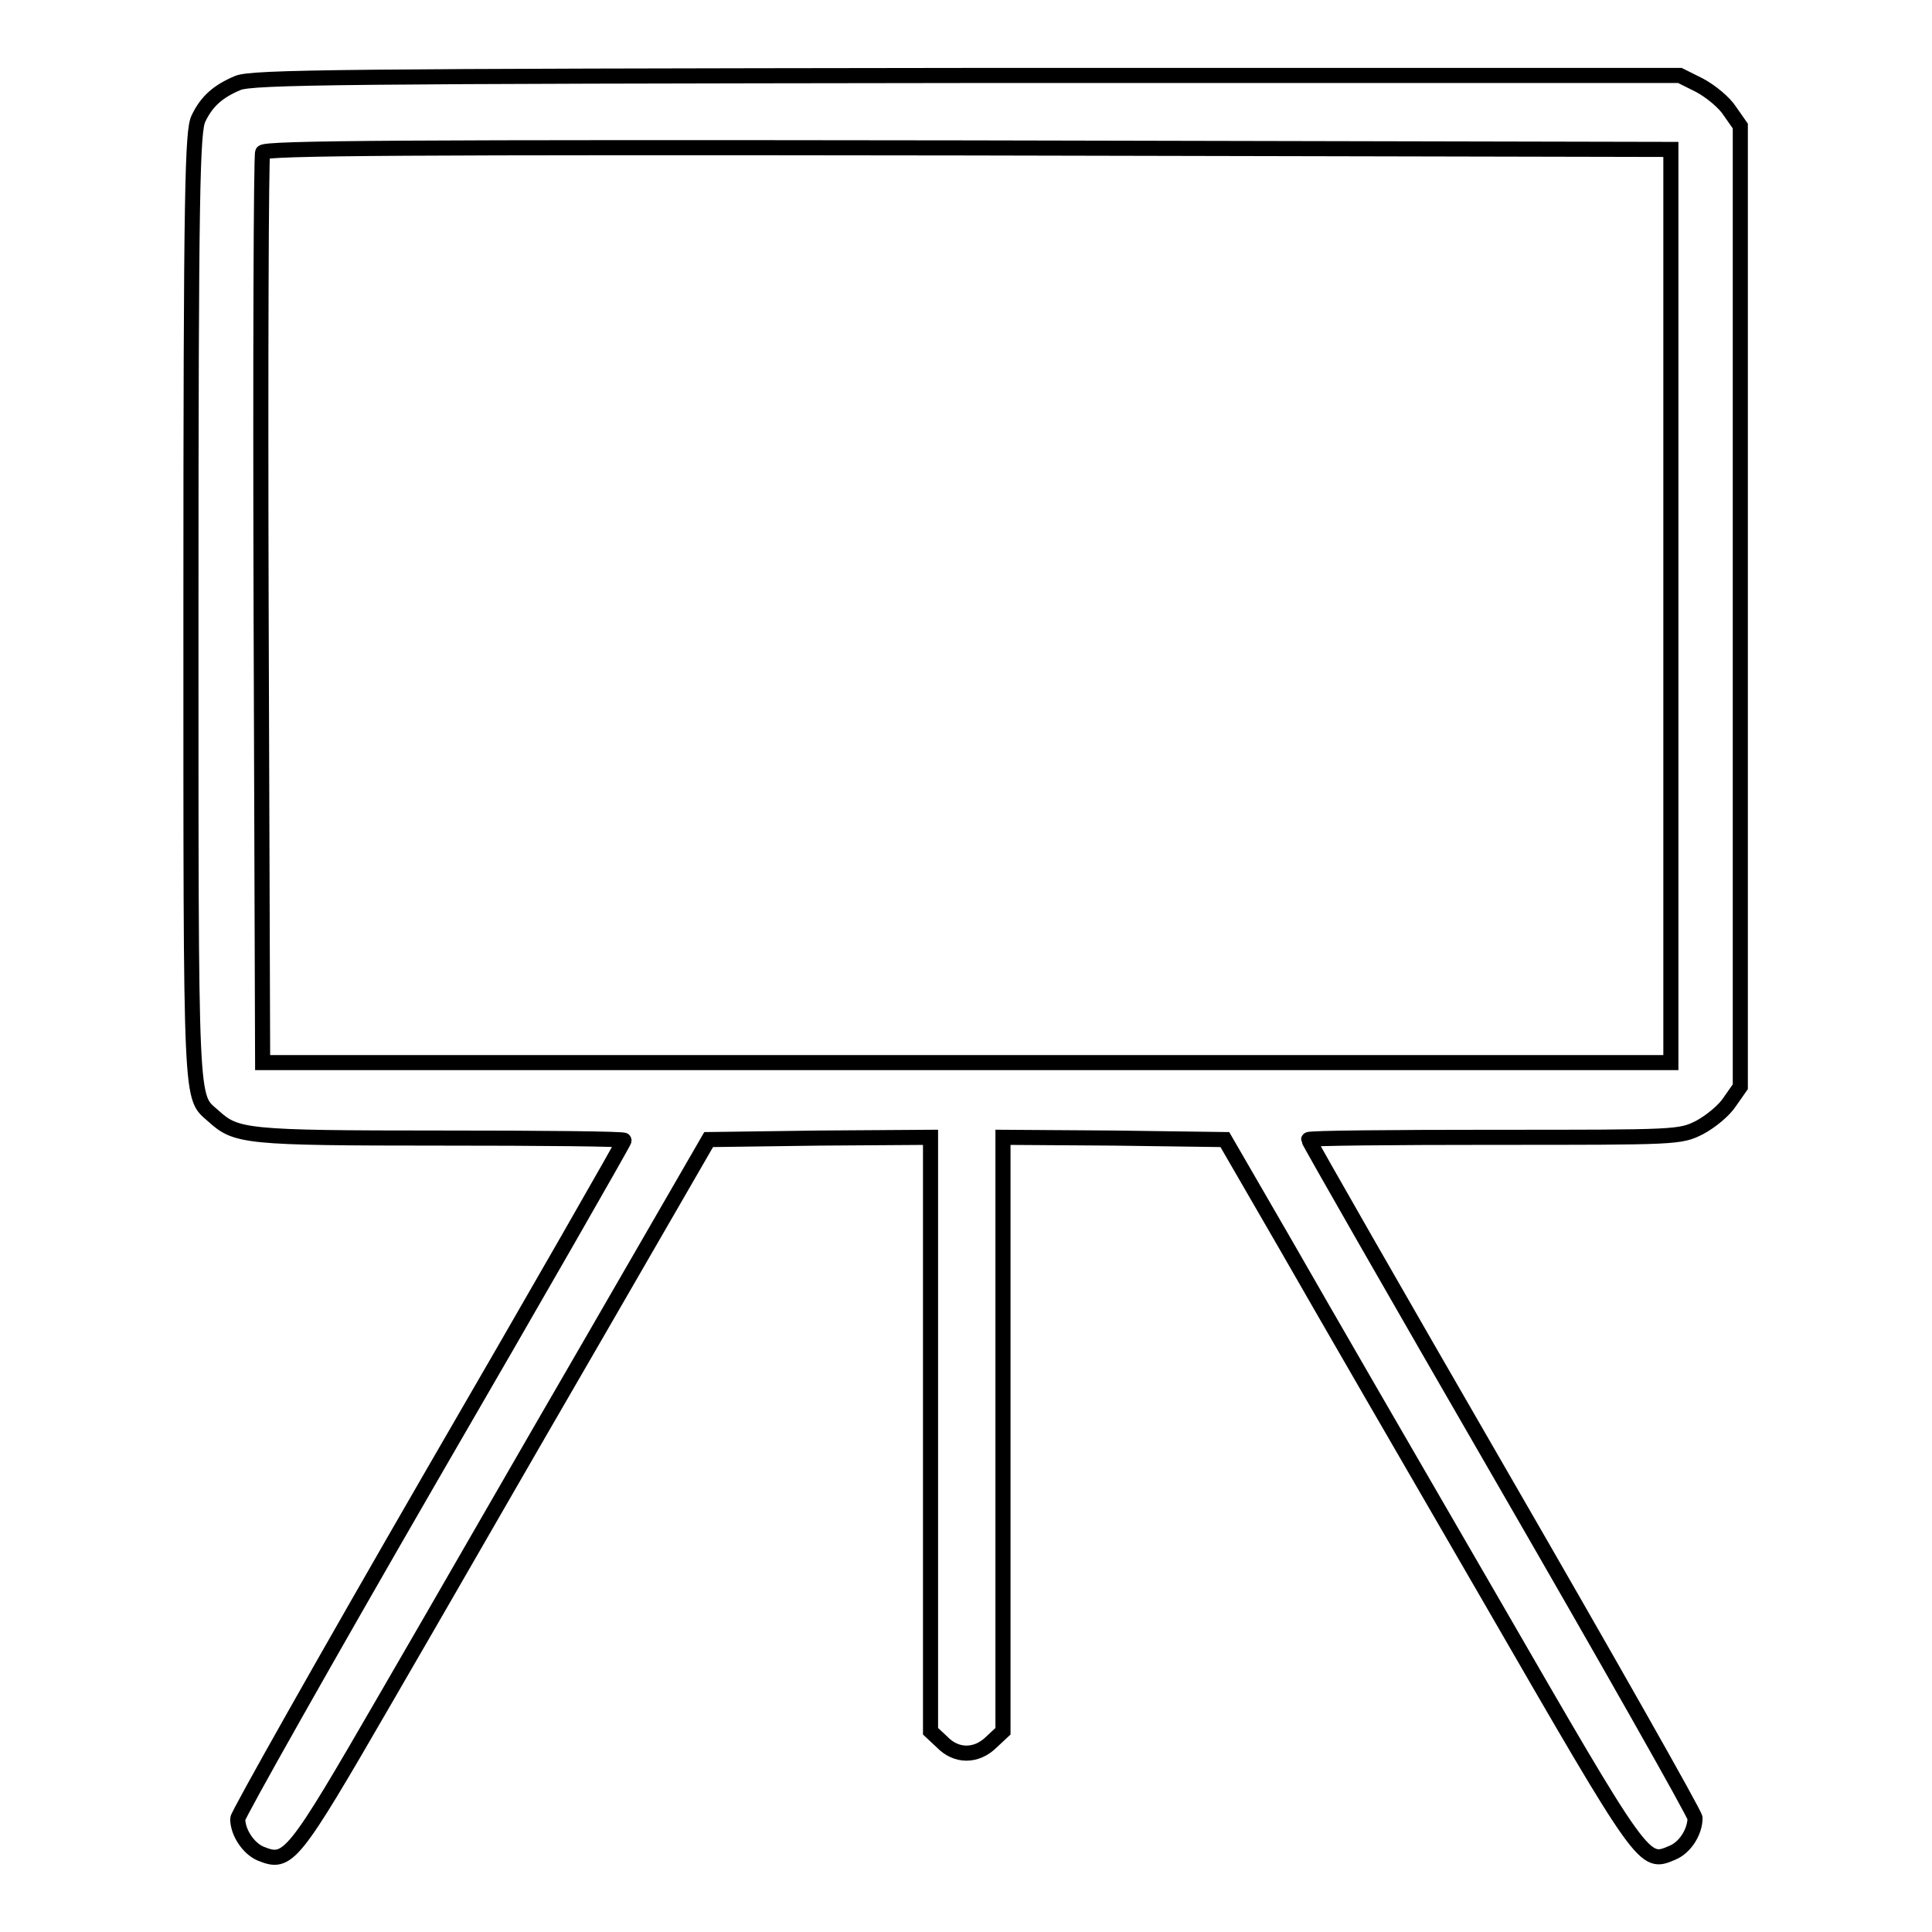 <?xml version="1.0" encoding="utf-8"?>
<!-- Svg Vector Icons : http://www.onlinewebfonts.com/icon -->
<!DOCTYPE svg PUBLIC "-//W3C//DTD SVG 1.1//EN" "http://www.w3.org/Graphics/SVG/1.1/DTD/svg11.dtd">
<svg version="1.1" xmlns="http://www.w3.org/2000/svg" xmlns:xlink="http://www.w3.org/1999/xlink" x="0px" y="0px" viewBox="0 0 256 256" enable-background="new 0 0 256 256" xml:space="preserve">
<g><g><g><path stroke-width="2" fill-opacity="0" stroke="#000000"  d="M31.5,11c-2.6,1.1-4.1,2.4-5.2,4.7c-0.8,1.6-1,9.2-1,64.7c0,67.8-0.1,64.7,3,67.5c3,2.7,4.1,2.9,30,2.9c13.4,0,24.4,0.1,24.4,0.3s-11.5,20.3-25.6,44.6c-14.1,24.4-25.6,44.8-25.6,45.3c0,1.8,1.4,3.9,3,4.6c3.7,1.5,4.2,0.9,16.7-20.7c6.4-11,18.5-32.1,27.1-46.9L93.9,151l14.7-0.2l14.7-0.1V190v39.4l1.5,1.4c1.9,2,4.6,2,6.6,0l1.5-1.4V190v-39.3l14.7,0.1l14.7,0.2l8.1,14c4.4,7.7,16.6,28.8,27.1,46.9c20.5,35.5,20.3,35.2,24.1,33.6c1.7-0.7,3-2.8,3-4.6c0-0.5-11.5-20.8-25.6-45.2c-14.1-24.4-25.6-44.5-25.6-44.7s11.1-0.3,24.6-0.3c24.3,0,24.6,0,27.2-1.3c1.5-0.8,3.3-2.3,4-3.4l1.4-2V80.3V16.7l-1.4-2c-0.7-1.1-2.5-2.6-4-3.4l-2.6-1.3h-94.5C45.3,10.1,33.4,10.2,31.5,11z M221.4,80.3v60.5h-93.3H34.8l-0.2-59.9c-0.1-33,0-60.3,0.2-60.7c0.2-0.6,19.2-0.7,93.4-0.6l93.2,0.2V80.3z"/></g></g></g>
</svg>